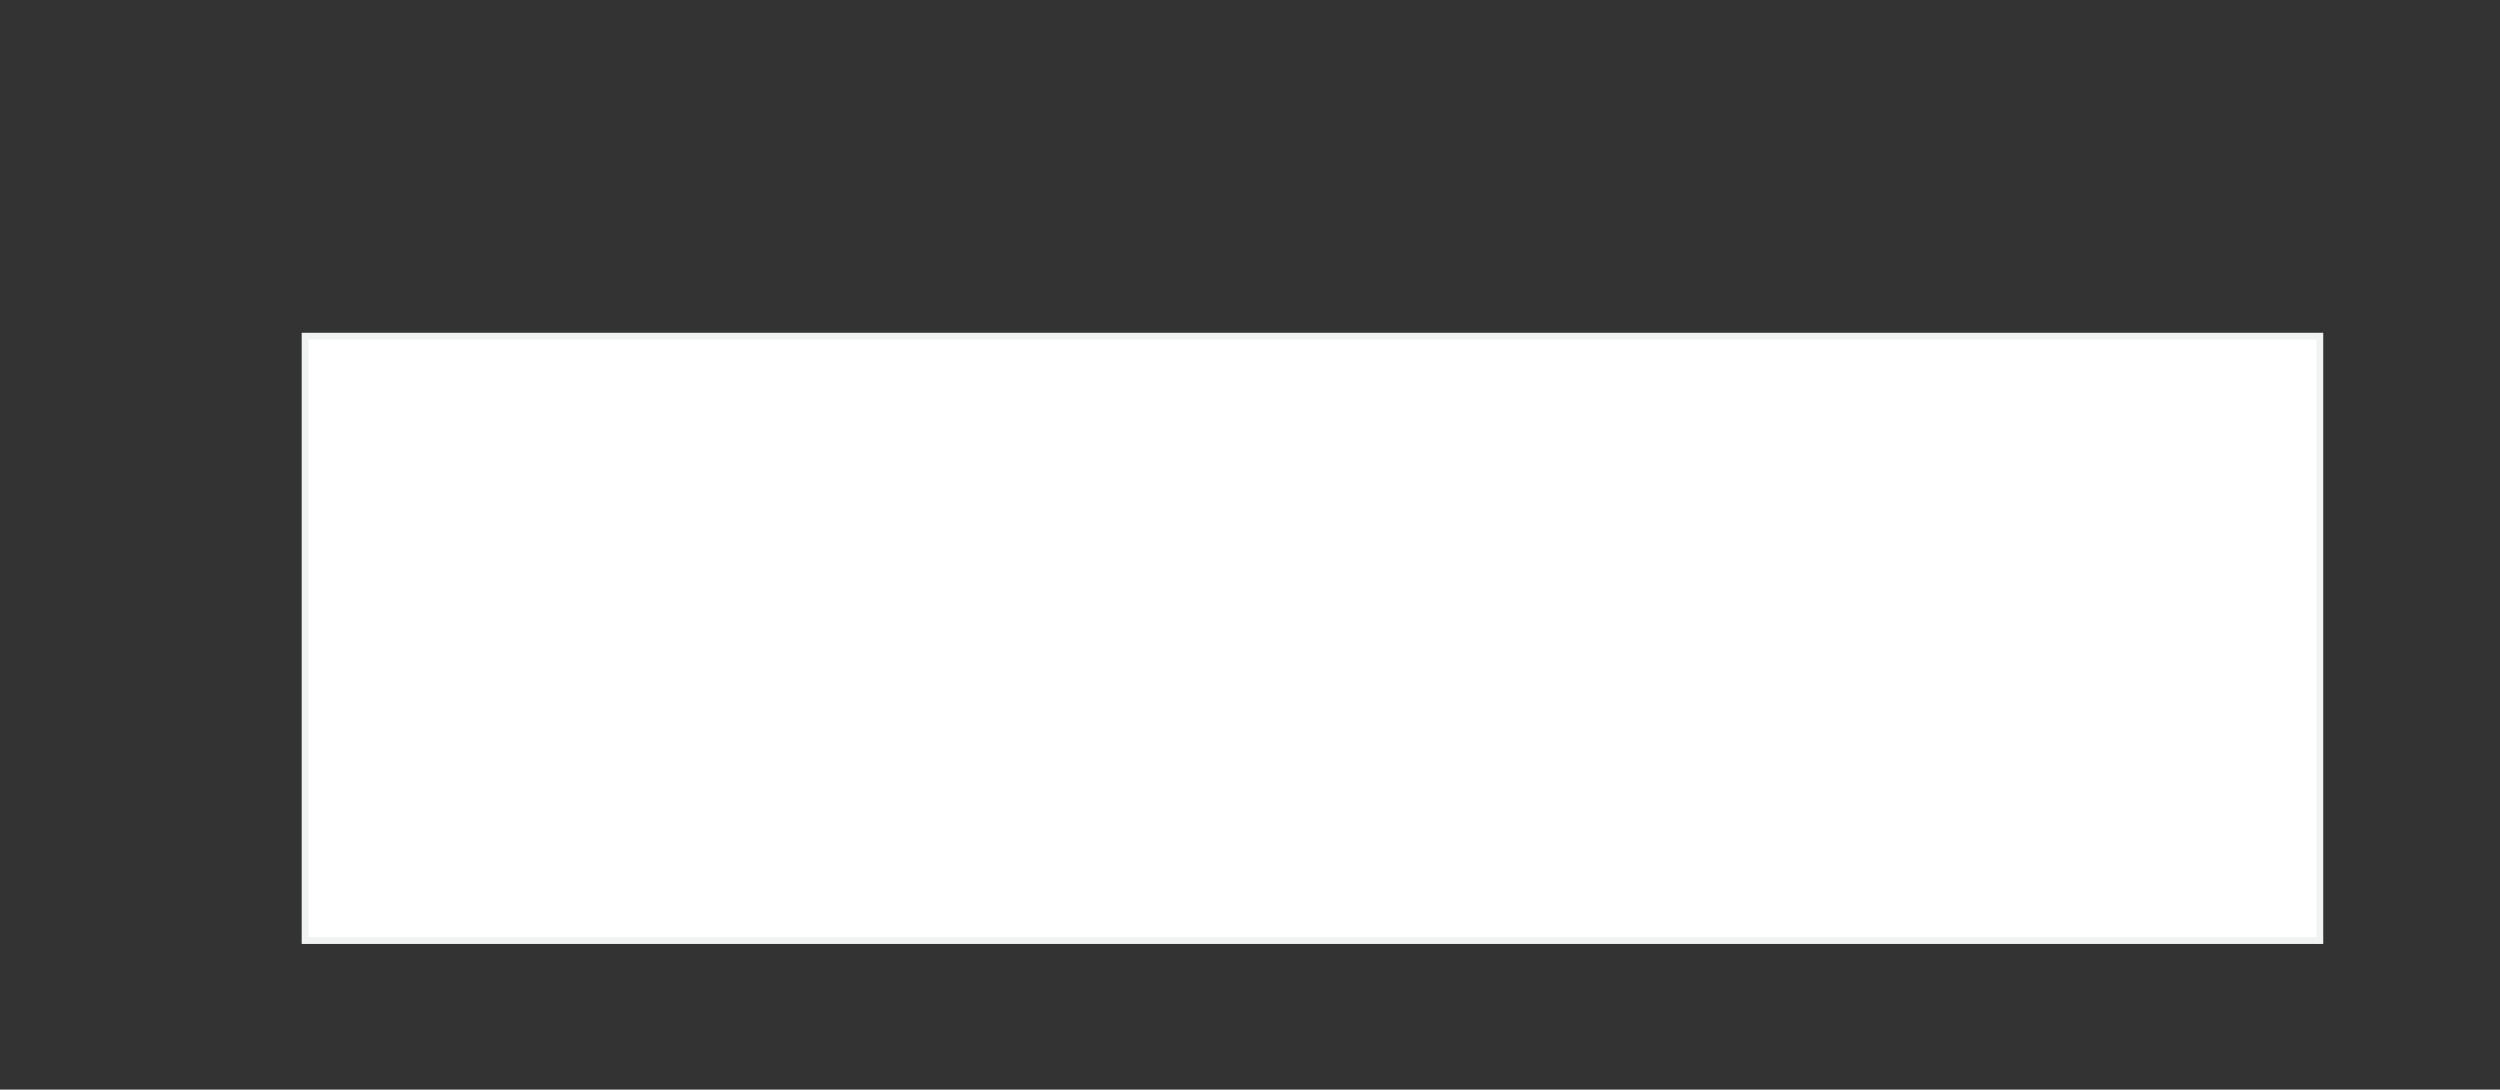 <?xml version="1.0" encoding="UTF-8"?>
<svg id="Layer_1" data-name="Layer 1" xmlns="http://www.w3.org/2000/svg" viewBox="0 0 372.24 162.24">
  <rect x="0" y="0" width="372.24" height="162.24" fill="#333333" stroke="none"/>
  <defs>
    <style>
      .cls-1 {
        fill: #fff;
        stroke: #f1f2f2;
        stroke-miterlimit: 10;
      }
    </style>
  </defs>
  <rect class="cls-1" x="45.42" y="50.05" width="300" height="90"/>
</svg>